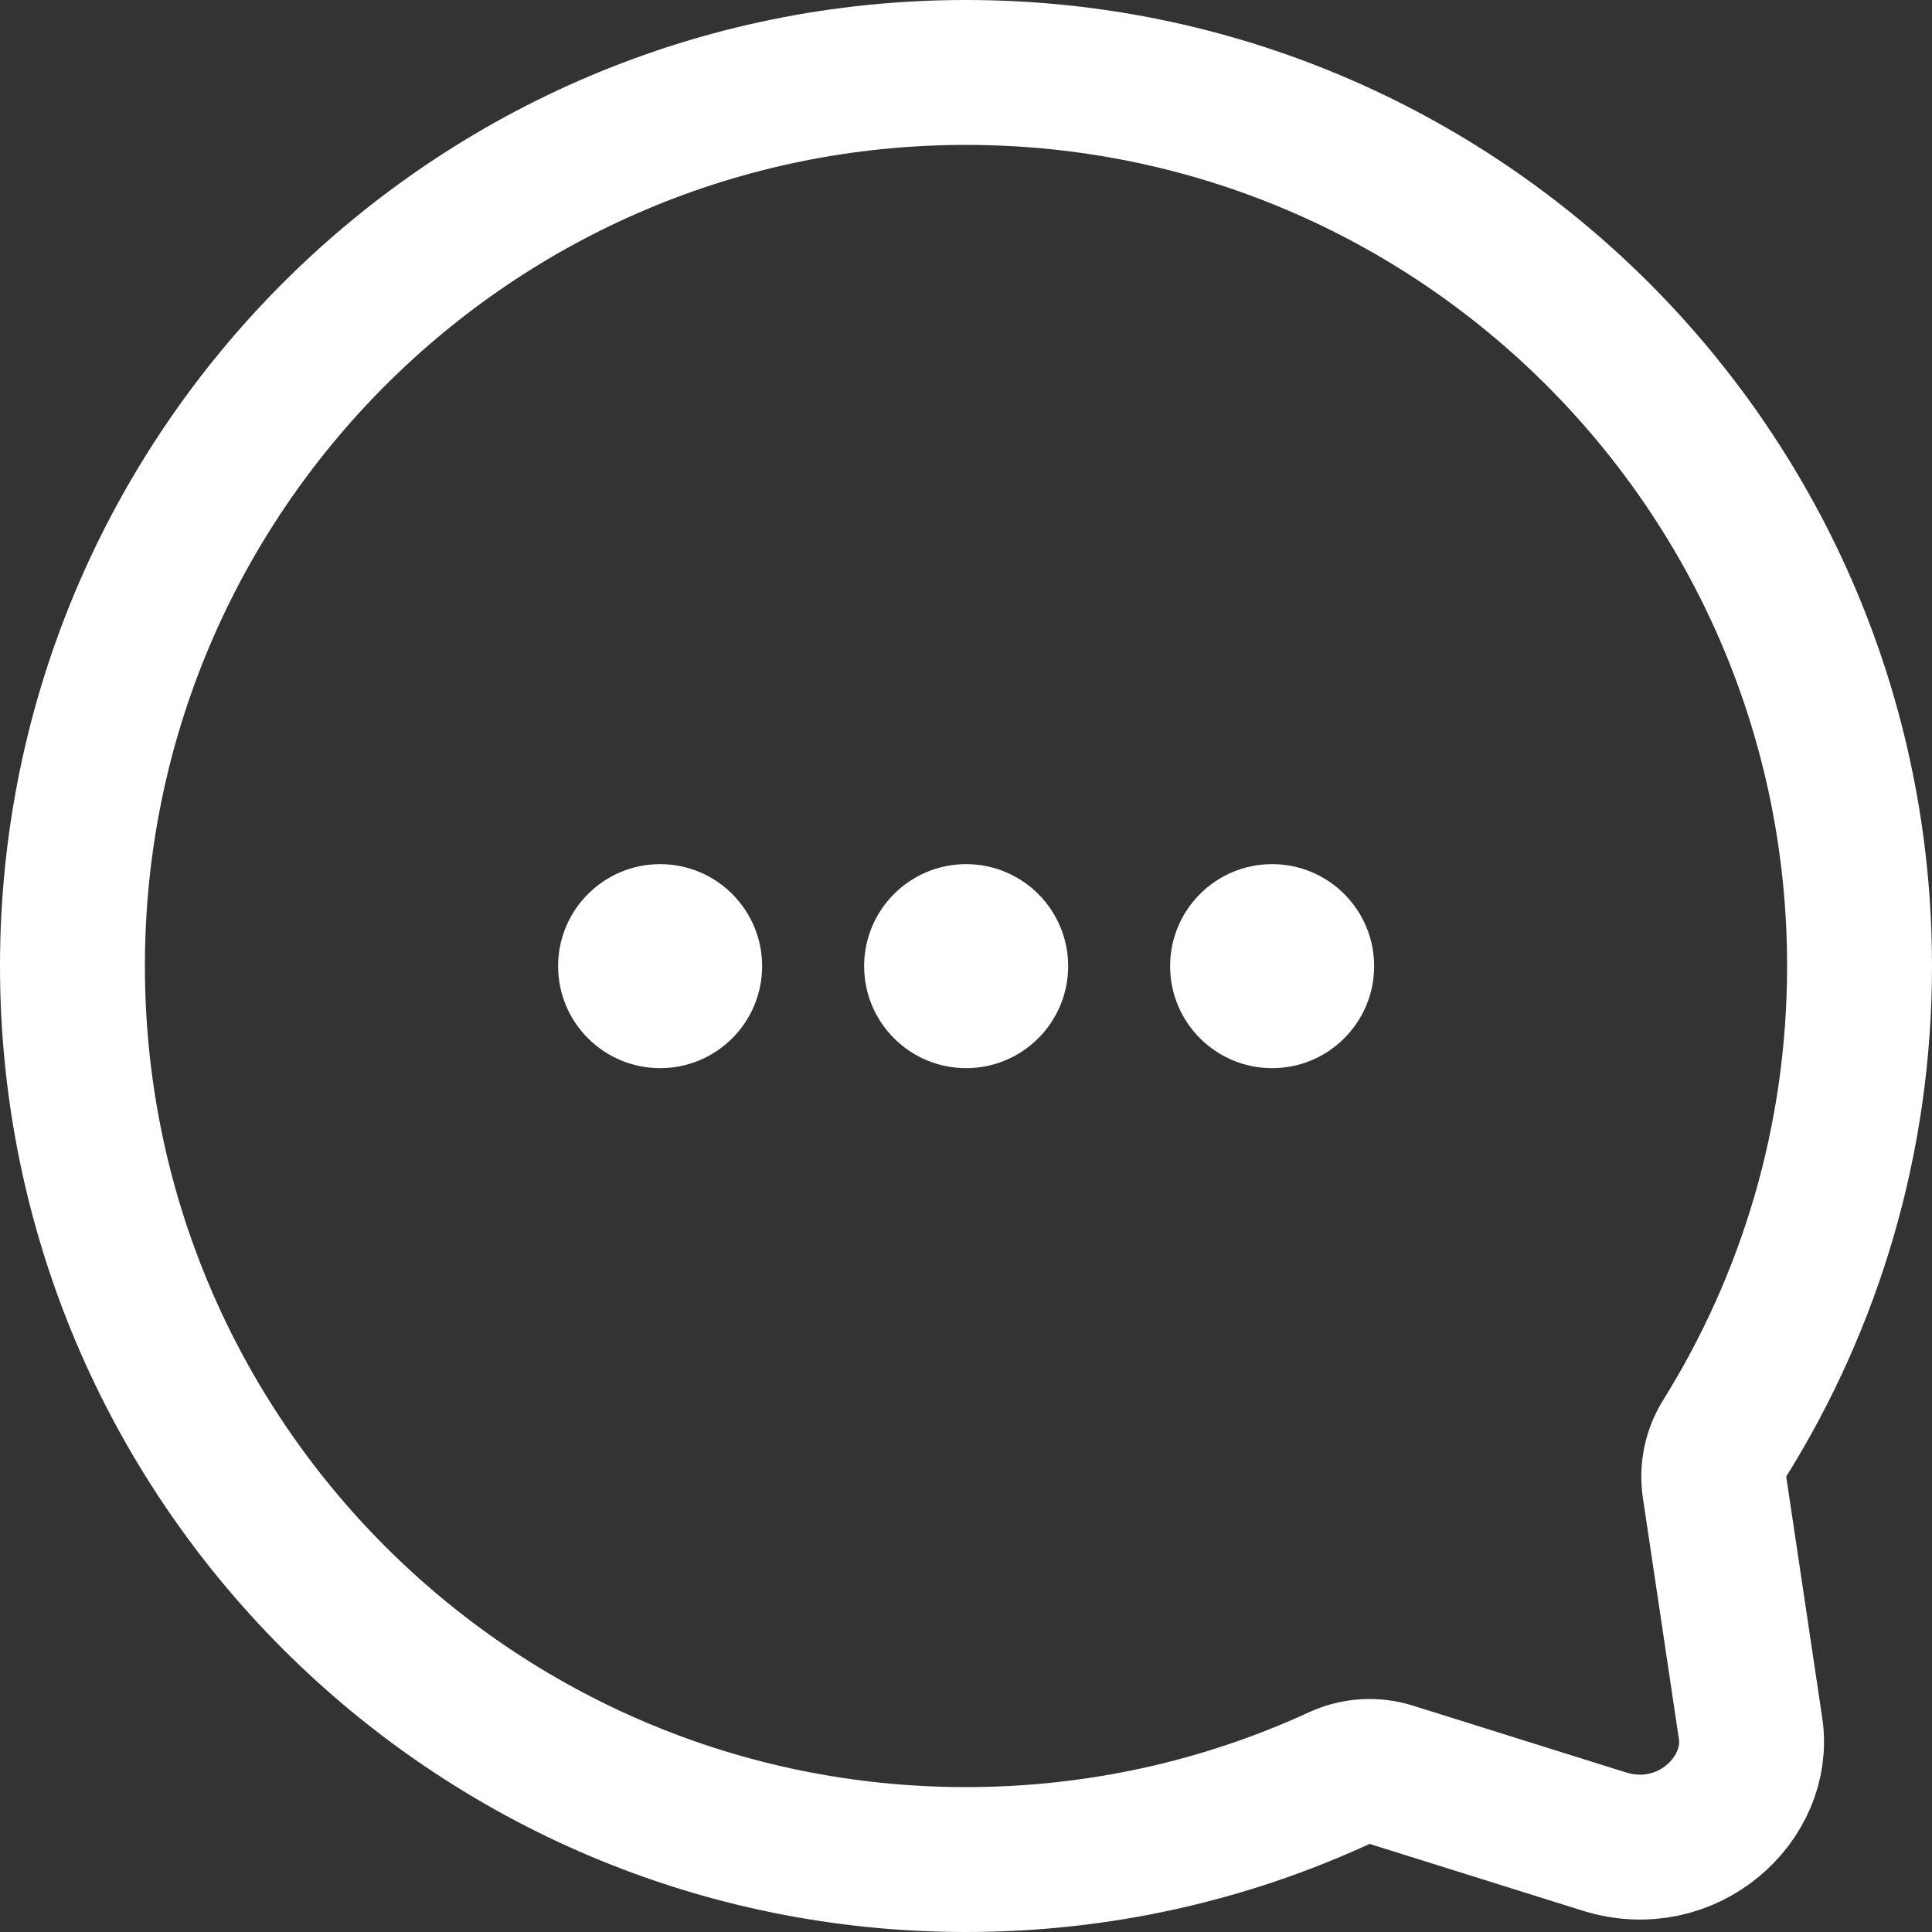 <svg width="40" height="40" viewBox="0 0 40 40" fill="none" xmlns="http://www.w3.org/2000/svg">
<rect x="0" y="0" width="40" height="40" fill="#333333" stroke="none"/>
<path d="M35.709 29.777C35.52 30.079 35.445 30.439 35.498 30.792L36.244 35.788L36.244 35.788C36.461 37.239 34.932 38.665 33.211 38.126L28.805 36.745C28.45 36.633 28.066 36.658 27.729 36.813C25.378 37.896 22.762 38.5 19.999 38.5C9.783 38.5 1.5 30.218 1.5 20C1.5 9.782 9.783 1.5 19.999 1.5C30.217 1.5 38.5 9.782 38.5 20C38.5 23.592 37.477 26.941 35.709 29.777Z" stroke="white" stroke-width="3" stroke-linecap="round" stroke-linejoin="round"/>
<circle cx="13.667" cy="20.003" r="2.112" fill="white"/>
<circle cx="20.003" cy="20.003" r="2.112" fill="white"/>
<circle cx="26.338" cy="20.003" r="2.112" fill="white"/>
</svg>
